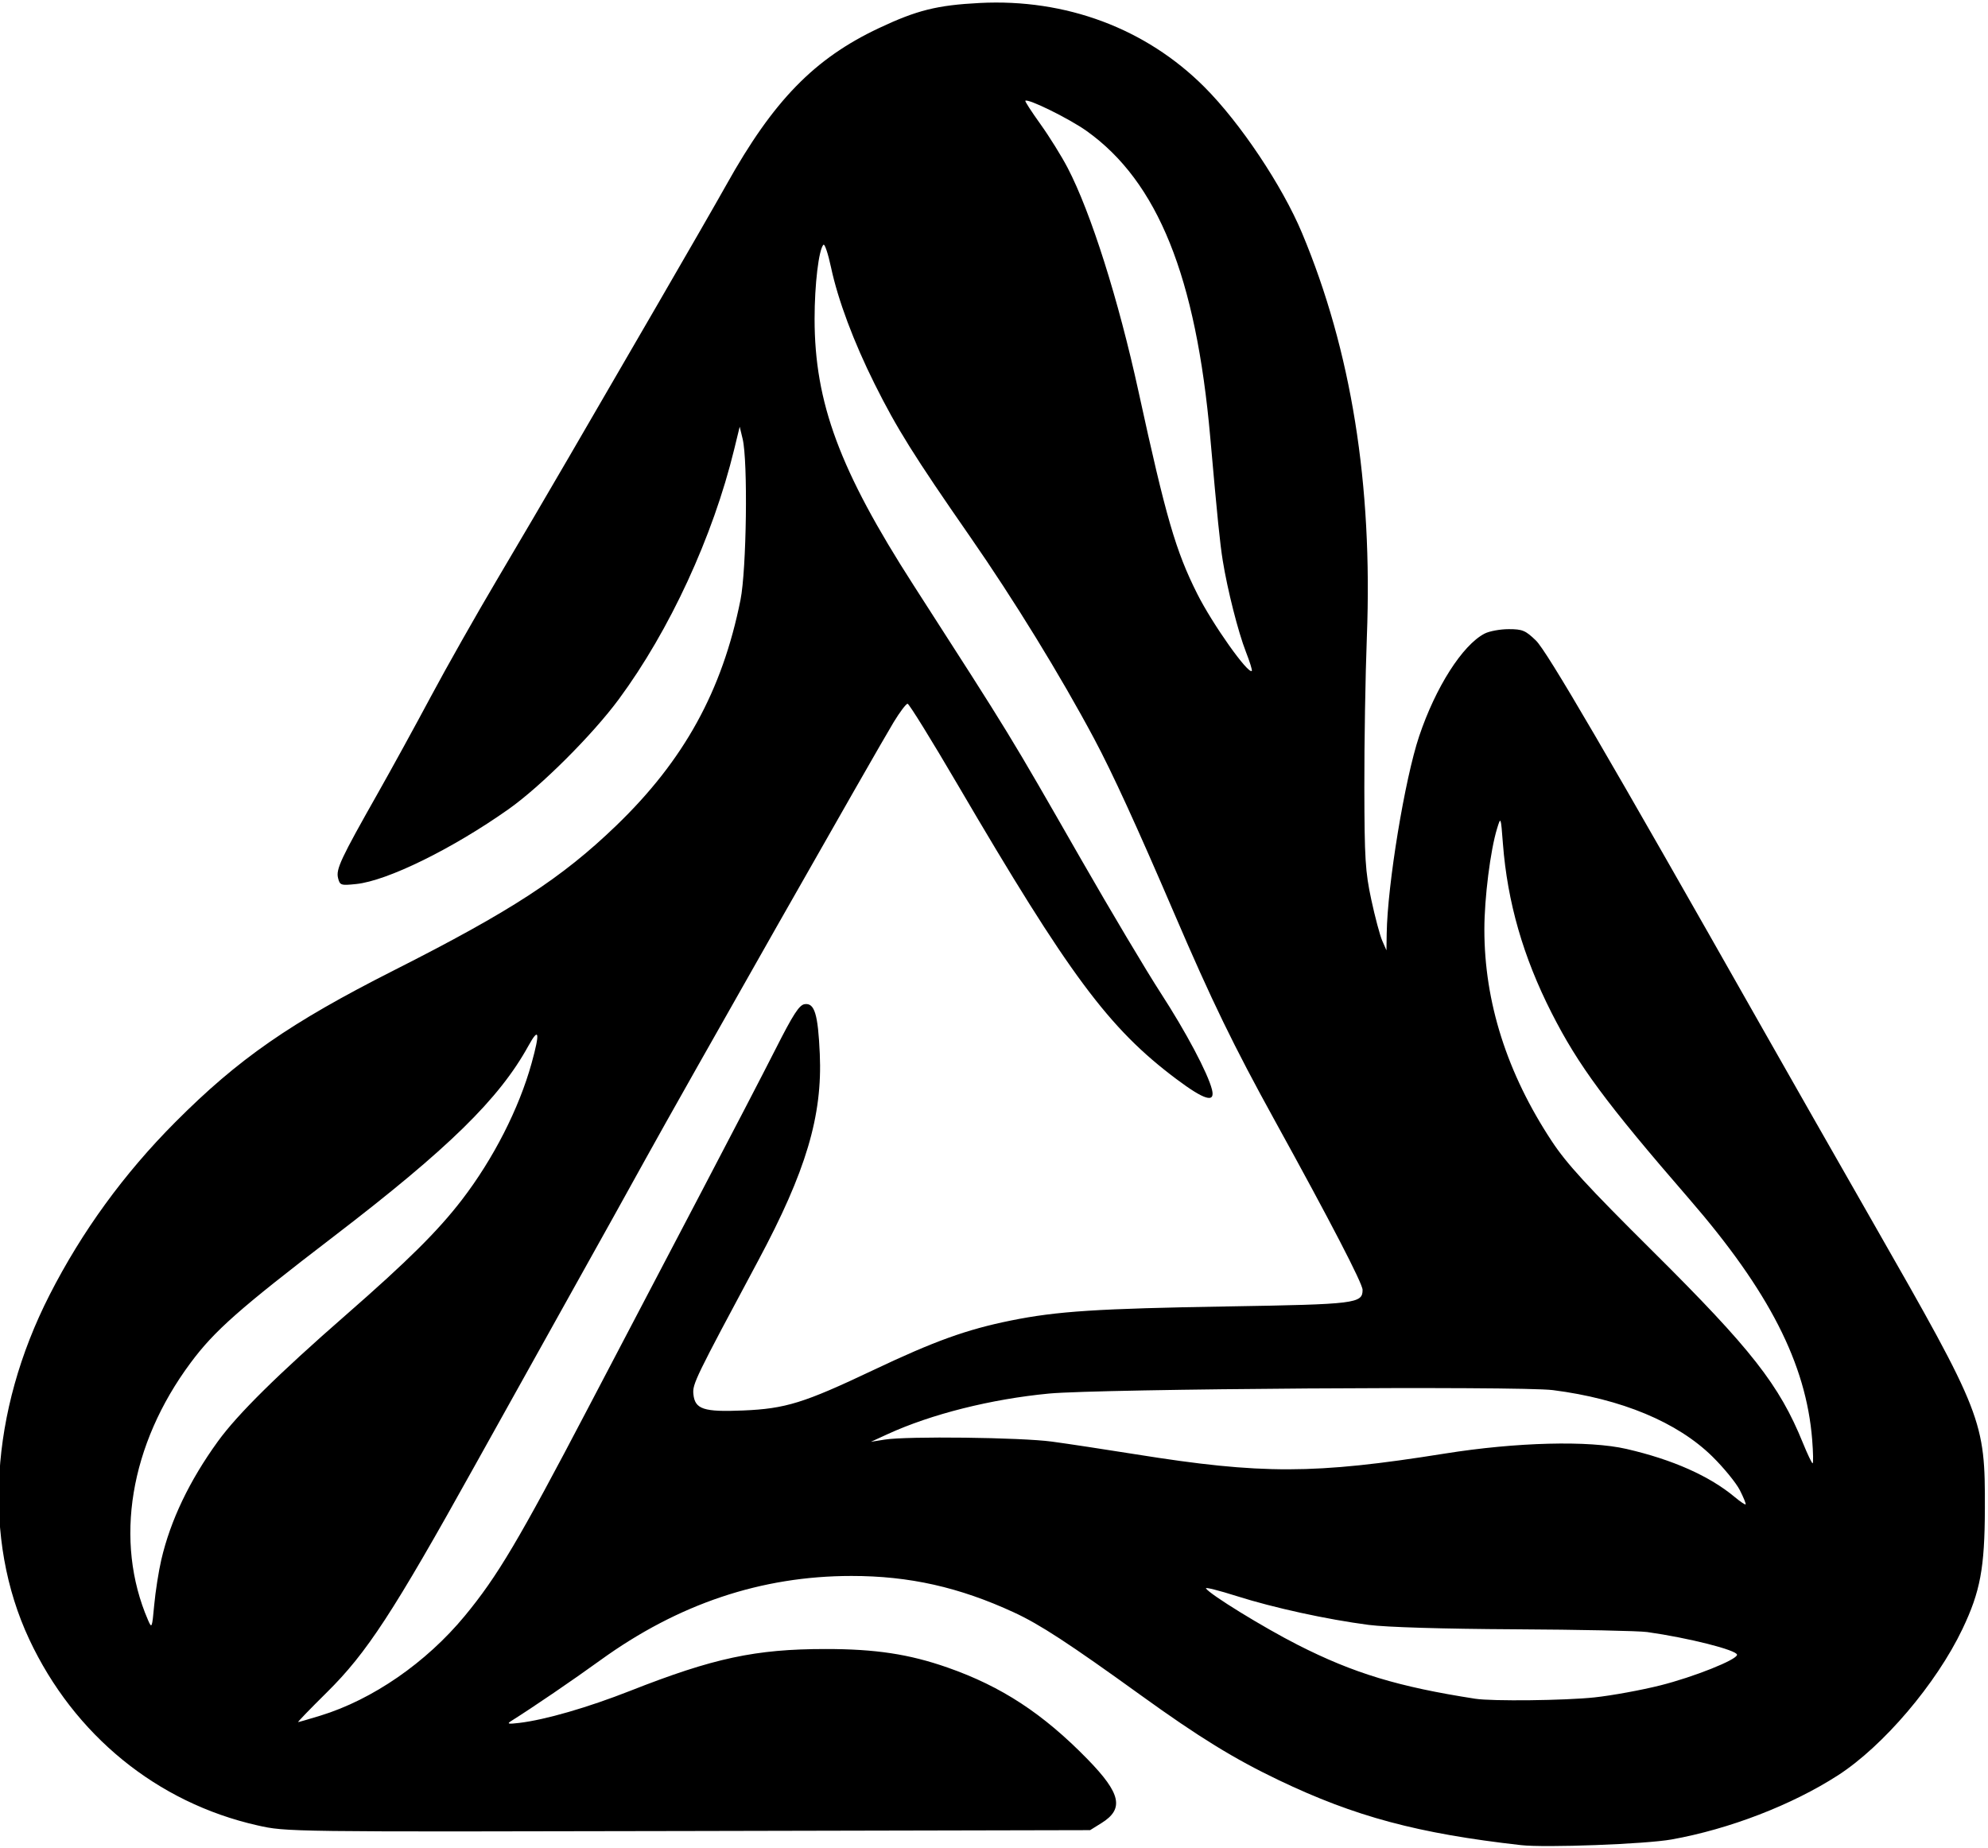 <?xml version="1.0" encoding="UTF-8" standalone="no"?>
<!-- Created with Inkscape (http://www.inkscape.org/) -->

<svg version="1.1" id="svg2" width="653" height="607" viewBox="0 0 653 607" xmlns="http://www.w3.org/2000/svg" xmlns:svg="http://www.w3.org/2000/svg">
  <defs id="defs6"/>
  <g id="g8" style="display:inline">
    <path style="fill:#000000" d="m 499.565,606.082 c -33.799,-3.81 -54.517,-9.368 -79.5,-21.325 -14.76,-7.064 -26.197,-14.103 -45.293,-27.876 -23.735,-17.118 -33.208,-23.303 -41.707,-27.231 -17.959,-8.299 -34.404,-11.99 -53.381,-11.984 -29.616,0.01 -56.902,9.169 -82.505,27.694 -9.108,6.59 -22.035,15.402 -29.278,19.957 -1.495,0.94 -0.999,1.055 2.664,0.619 8.557,-1.02 22.555,-5.069 36.5,-10.56 27.325,-10.758 41.097,-13.703 64.119,-13.71 16.375,-0.005 27.43,1.671 40.002,6.063 17.759,6.205 31.42,15.15 46.062,30.161 10.941,11.217 12.047,16.289 4.569,20.939 l -3.752,2.333 -132,0.289 c -131.839,0.289 -132.012,0.287 -141.5,-1.854 -32.987,-7.442 -60.223,-29.65 -74.965,-61.125 -15.4,-32.88 -12.925,-74.677 6.702,-113.155 10.639,-20.858 24.415,-39.792 41.258,-56.705 20.75,-20.837 37.741,-32.636 71.846,-49.892 38.483,-19.472 55.114,-30.299 72.989,-47.516 22.286,-21.465 34.864,-44.312 40.834,-74.169 1.99,-9.953 2.463,-45.564 0.702,-52.874 l -0.964,-4 -1.827,7.5 c -6.973,28.626 -21.188,59.406 -37.871,82 -8.662,11.732 -25.604,28.631 -36.227,36.135 -18.437,13.024 -39.825,23.529 -50.055,24.585 -5.043,0.52 -5.349,0.419 -5.947,-1.965 -0.729,-2.905 0.872,-6.322 13.005,-27.755 4.514,-7.975 12.389,-22.331 17.5,-31.901 5.111,-9.571 14.917,-26.896 21.792,-38.5 6.875,-11.604 17.462,-29.649 23.527,-40.099 6.065,-10.45 18.995,-32.725 28.735,-49.5 9.74,-16.775 20.094,-34.775 23.01,-40 15.415,-27.621 28.859,-41.425 50.089,-51.431 12.472,-5.878 19.097,-7.532 33.069,-8.254 28.331,-1.464 54.64,8.373 73.858,27.617 11.765,11.78 25.537,32.386 32.055,47.956 16.18,38.655 23.224,82.531 21.291,132.612 -0.488,12.65 -0.861,34.925 -0.829,49.5 0.052,23.476 0.312,27.682 2.282,36.857 1.223,5.696 2.843,11.771 3.601,13.5 l 1.378,3.143 0.083,-5.5 c 0.242,-16.089 5.949,-50.798 10.659,-64.83 5.409,-16.113 14.238,-29.956 21.502,-33.712 1.551,-0.802 5.11,-1.458 7.909,-1.458 4.525,0 5.517,0.415 8.96,3.75 3.596,3.483 23.4,37.403 74.589,127.75 7.79,13.75 24.069,42.325 36.175,63.5 36.025,63.013 36.784,64.958 36.687,94 -0.065,19.421 -1.51,27.16 -7.366,39.43 -8.584,17.986 -25.999,38.454 -40.894,48.062 -15.099,9.74 -35.679,17.675 -54.64,21.069 -8.56,1.532 -41.445,2.767 -49.5,1.859 z m -394.355,-42.52 c 17.162,-5.26 34.752,-17.402 47.434,-32.743 10.716,-12.963 17.814,-24.924 40.446,-68.156 11.085,-21.175 27.833,-53.125 37.219,-71 9.385,-17.875 20.37,-39.025 24.411,-47 5.843,-11.533 7.806,-14.565 9.595,-14.819 3.243,-0.461 4.379,3.276 4.96,16.319 0.91,20.392 -4.511,38.578 -20.269,68 -20.68,38.612 -21.573,40.45 -21.251,43.755 0.486,4.997 3.338,5.941 16.311,5.398 13.981,-0.585 19.971,-2.443 42.823,-13.284 20.077,-9.525 30.65,-13.332 45.177,-16.271 15.153,-3.065 28.326,-3.918 71.5,-4.632 41.805,-0.691 44,-0.962 44,-5.436 0,-2.094 -10.574,-22.491 -28.772,-55.503 -13.596,-24.664 -20.726,-39.345 -33.038,-68.026 -12.437,-28.972 -20.387,-46.317 -26.355,-57.5 -11.119,-20.833 -26.322,-45.584 -40.849,-66.5 -18.283,-26.324 -23.981,-35.443 -31.244,-50 -6.885,-13.8 -12.045,-27.585 -14.327,-38.274 -0.971,-4.551 -2.101,-7.926 -2.51,-7.5 -1.539,1.603 -2.905,13.051 -2.905,24.348 0,27.555 8.245,49.761 32.463,87.427 32.615,50.727 30.939,47.984 55.015,90 9.77,17.05 21.561,36.85 26.201,44 8.319,12.817 15.517,26.378 16.853,31.75 1.127,4.529 -2.459,3.463 -11.721,-3.484 -22.216,-16.662 -35.168,-34.102 -71.846,-96.738 -8.544,-14.591 -15.931,-26.528 -16.416,-26.528 -0.485,0 -2.528,2.7 -4.54,6 -5.274,8.65 -69.428,121.602 -81.504,143.5 -5.611,10.175 -15.744,28.4 -22.518,40.5 -6.773,12.1 -21.947,39.325 -33.719,60.5 -26.723,48.066 -35.34,61.265 -48.476,74.25 -5.425,5.362 -9.67,9.75 -9.433,9.75 0.237,0 3.515,-0.945 7.285,-2.101 z M 523.776,557.557 c 5.659,-0.608 15.373,-2.382 21.586,-3.943 11.004,-2.765 25.203,-8.431 25.203,-10.057 0,-1.523 -15.944,-5.557 -29.5,-7.464 -2.75,-0.387 -22.325,-0.795 -43.5,-0.907 -23.647,-0.125 -42.165,-0.682 -48,-1.444 -13.744,-1.795 -31.183,-5.603 -43.362,-9.468 -5.832,-1.851 -10.371,-2.989 -10.087,-2.529 1.211,1.96 18.894,12.84 30.216,18.591 18.296,9.294 32.977,13.748 58.233,17.666 5.565,0.863 29.565,0.591 39.211,-0.445 z M 52.992,512.309 c 2.997,-12.896 9.24,-25.952 18.573,-38.84 6.473,-8.939 19.699,-22.002 42,-41.481 20.317,-17.748 30.308,-27.662 38.137,-37.847 10.341,-13.453 18.783,-29.998 22.916,-44.914 2.818,-10.168 2.46,-12.061 -1.071,-5.656 -9.598,17.412 -26.264,33.723 -63.983,62.619 -31,23.748 -39.124,30.923 -46.961,41.474 -19.958,26.87 -25.203,58.571 -13.981,84.5 1.248,2.883 1.327,2.689 2.037,-5 0.406,-4.4 1.455,-11.084 2.331,-14.853 z M 571.497,489.509 c -1.214,-2.391 -5.274,-7.366 -9.021,-11.055 -11.476,-11.299 -29.901,-18.974 -52.411,-21.832 -10.883,-1.382 -149.05,-0.437 -165.5,1.131 -19.038,1.815 -38.697,6.761 -53.041,13.343 l -5.459,2.505 4.5,-0.719 c 7.365,-1.178 44.759,-0.728 55,0.661 5.225,0.709 17.6,2.585 27.5,4.169 41.409,6.627 58.704,6.585 101.5,-0.244 23.559,-3.76 47.361,-4.364 59.698,-1.516 15.216,3.512 27.286,8.886 35.63,15.863 1.745,1.459 3.316,2.515 3.492,2.347 0.176,-0.168 -0.674,-2.262 -1.888,-4.652 z m 23.75,-16.597 c -1.981,-24.986 -14.156,-48.807 -40.464,-79.167 -27.317,-31.525 -36.339,-43.73 -45.154,-61.083 -9.32,-18.347 -14.484,-36.301 -15.963,-55.5 -0.693,-8.999 -0.694,-9 -1.923,-5 -2.198,7.15 -4.166,22.768 -4.172,33.119 -0.014,23.875 7.429,47.267 22.13,69.551 4.935,7.481 11.543,14.683 33.331,36.33 32.256,32.048 41.419,43.747 49.144,62.75 1.509,3.712 2.956,6.75 3.215,6.75 0.259,0 0.194,-3.487 -0.144,-7.75 z M 409.232,214.086 c -2.517,-6.425 -6.052,-20.36 -7.591,-29.923 -0.93,-5.783 -1.737,-13.739 -4.106,-40.5 -4.674,-52.796 -17.246,-83.965 -40.584,-100.619 -5.669,-4.045 -19.324,-10.775 -20.162,-9.937 -0.171,0.171 2.071,3.633 4.983,7.692 2.912,4.059 6.933,10.527 8.936,14.372 7.617,14.623 16.675,43.228 23.272,73.492 9.014,41.352 12.195,52.305 19.292,66.424 4.983,9.914 16.72,26.483 17.913,25.289 0.202,-0.202 -0.677,-3.032 -1.954,-6.29 z" id="path48"/>
  </g>
</svg>

